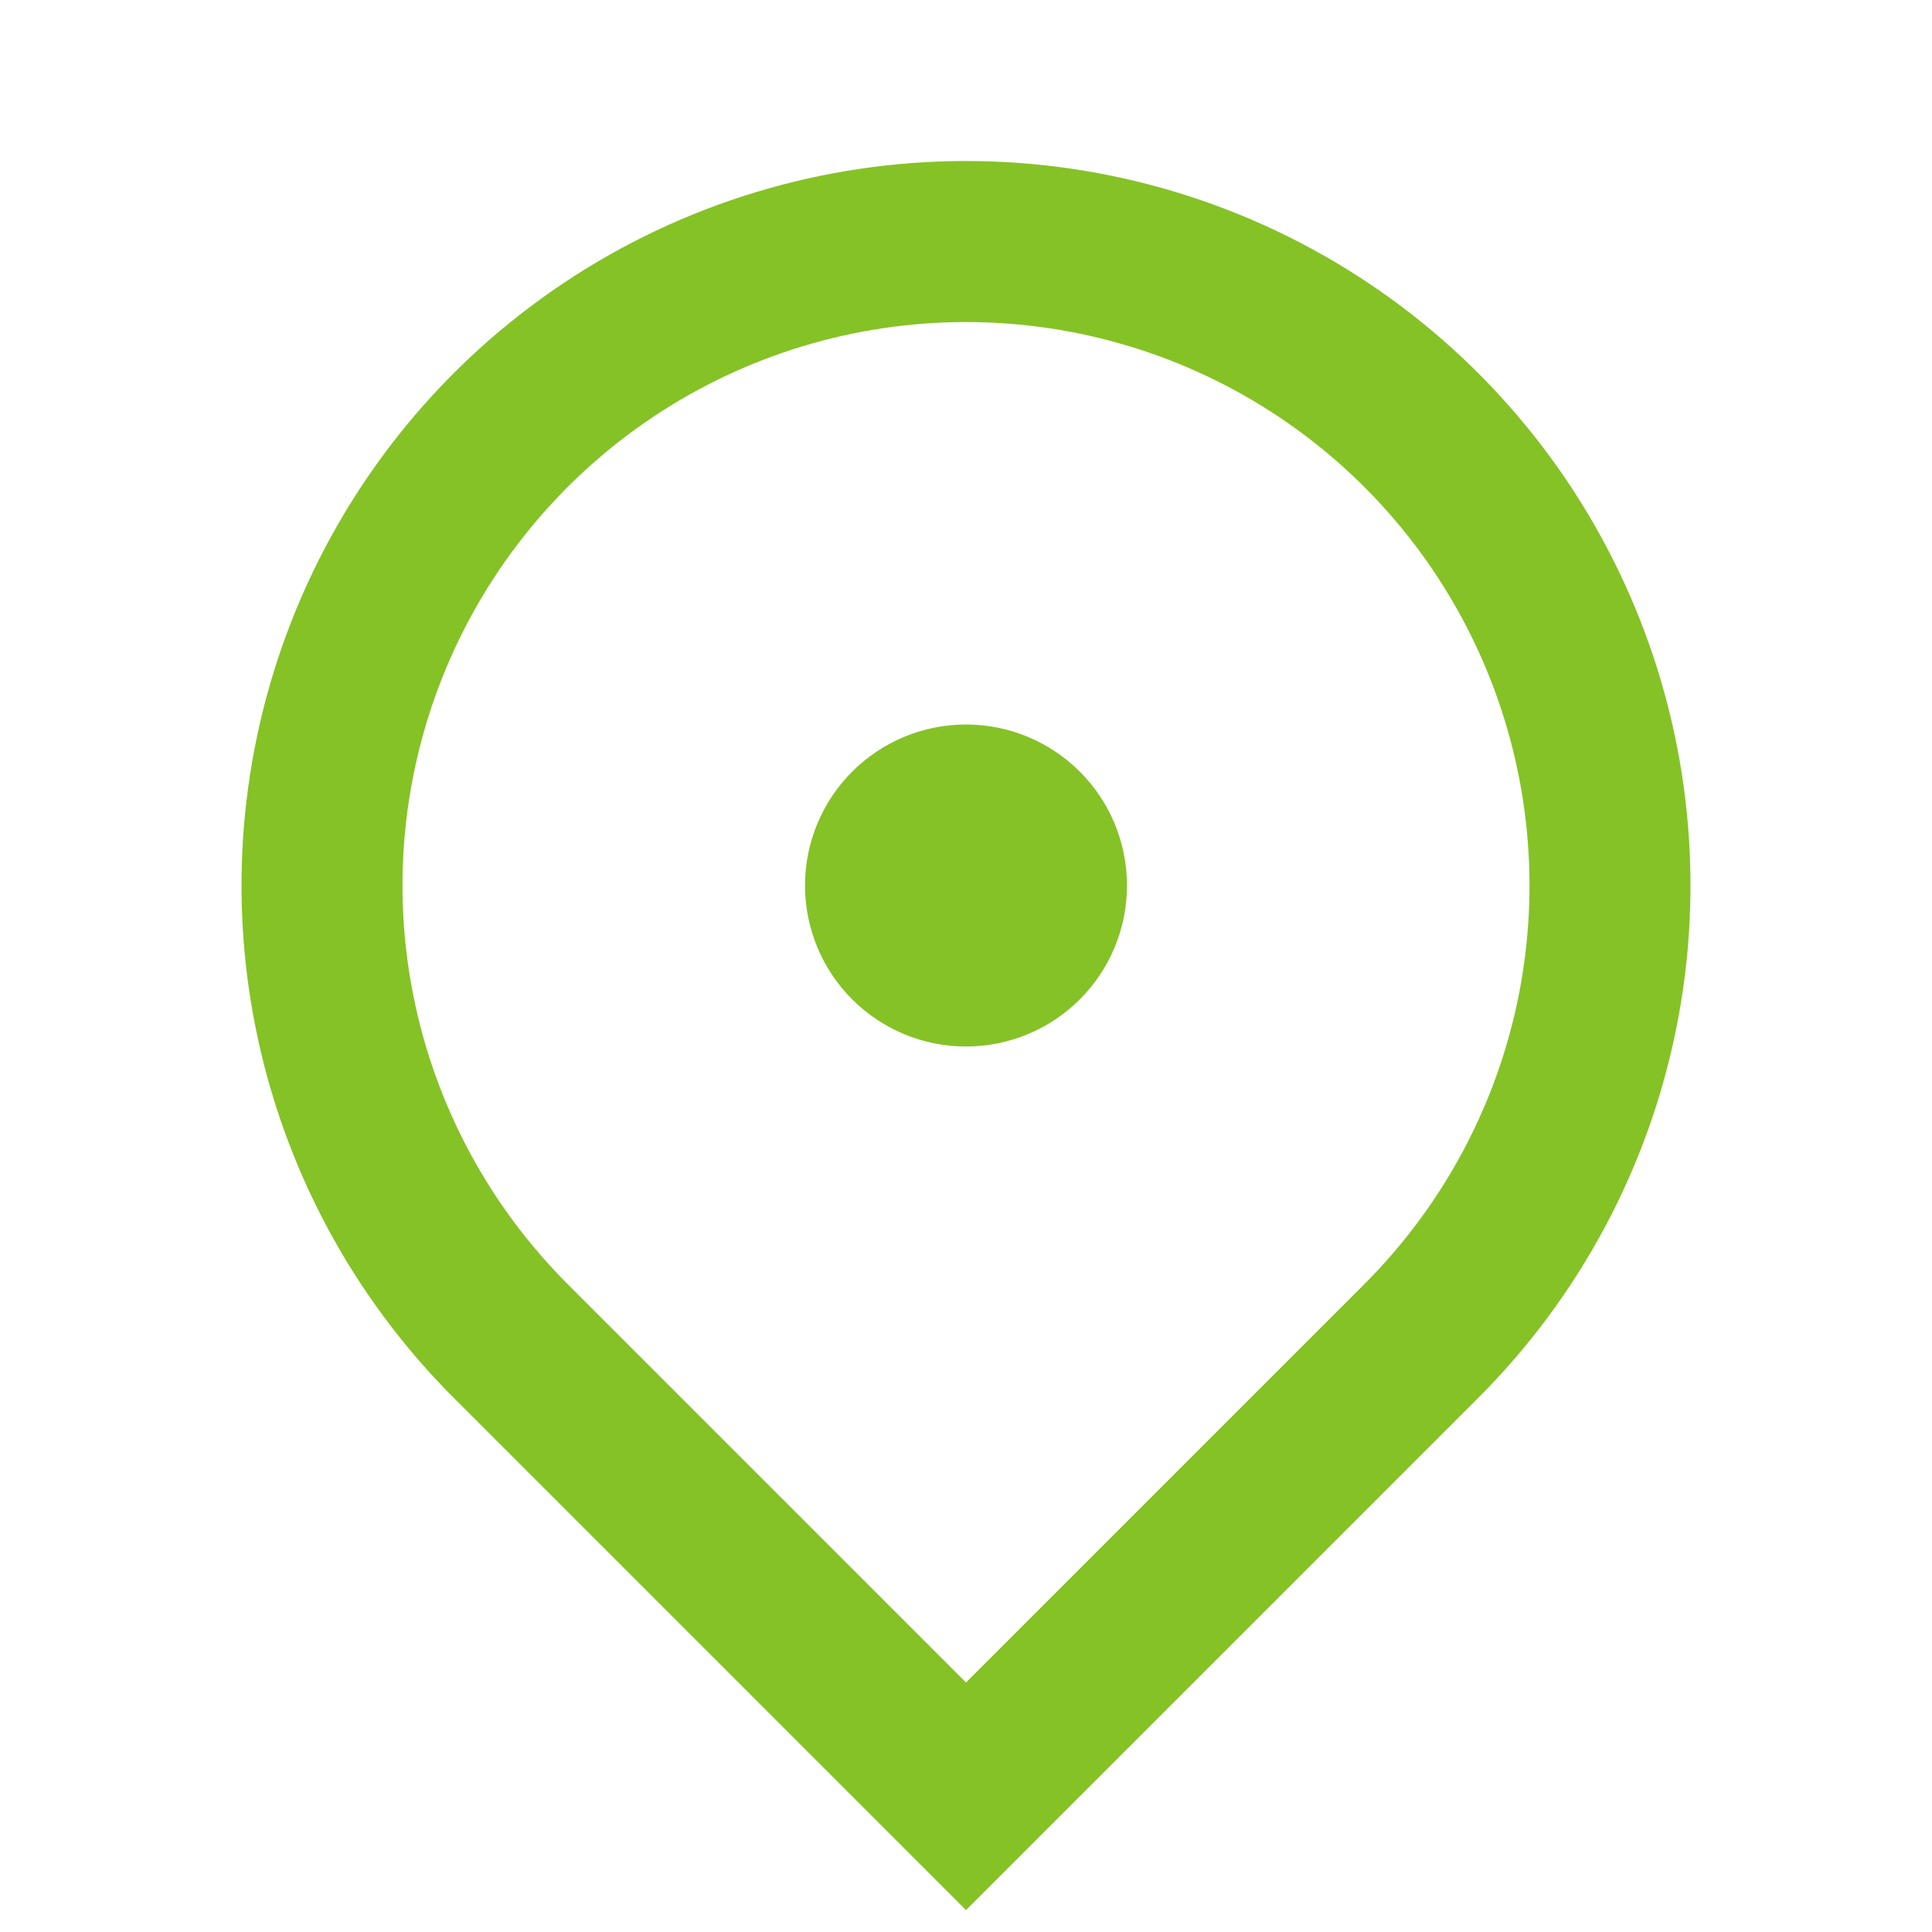 <svg width="91" height="91" viewBox="0 0 91 91" fill="none" xmlns="http://www.w3.org/2000/svg">
<path d="M45.5 89.969L21.37 65.839C16.597 61.066 13.347 54.986 12.031 48.366C10.714 41.747 11.39 34.885 13.973 28.65C16.555 22.414 20.929 17.085 26.541 13.335C32.153 9.585 38.751 7.584 45.5 7.584C52.249 7.584 58.847 9.585 64.459 13.335C70.071 17.085 74.445 22.414 77.027 28.65C79.61 34.885 80.286 41.747 78.969 48.366C77.653 54.986 74.403 61.066 69.63 65.839L45.5 89.969ZM64.269 60.477C67.98 56.765 70.508 52.036 71.532 46.888C72.556 41.739 72.03 36.403 70.021 31.553C68.012 26.703 64.61 22.558 60.245 19.642C55.881 16.726 50.749 15.169 45.5 15.169C40.251 15.169 35.119 16.726 30.755 19.642C26.39 22.558 22.988 26.703 20.979 31.553C18.97 36.403 18.444 41.739 19.468 46.888C20.492 52.036 23.02 56.765 26.731 60.477L45.5 79.246L64.269 60.477V60.477ZM45.5 49.292C43.489 49.292 41.56 48.493 40.138 47.071C38.716 45.649 37.917 43.72 37.917 41.709C37.917 39.697 38.716 37.769 40.138 36.346C41.56 34.924 43.489 34.125 45.5 34.125C47.511 34.125 49.44 34.924 50.862 36.346C52.284 37.769 53.083 39.697 53.083 41.709C53.083 43.72 52.284 45.649 50.862 47.071C49.44 48.493 47.511 49.292 45.5 49.292Z" fill="#85C226"/>
</svg>

